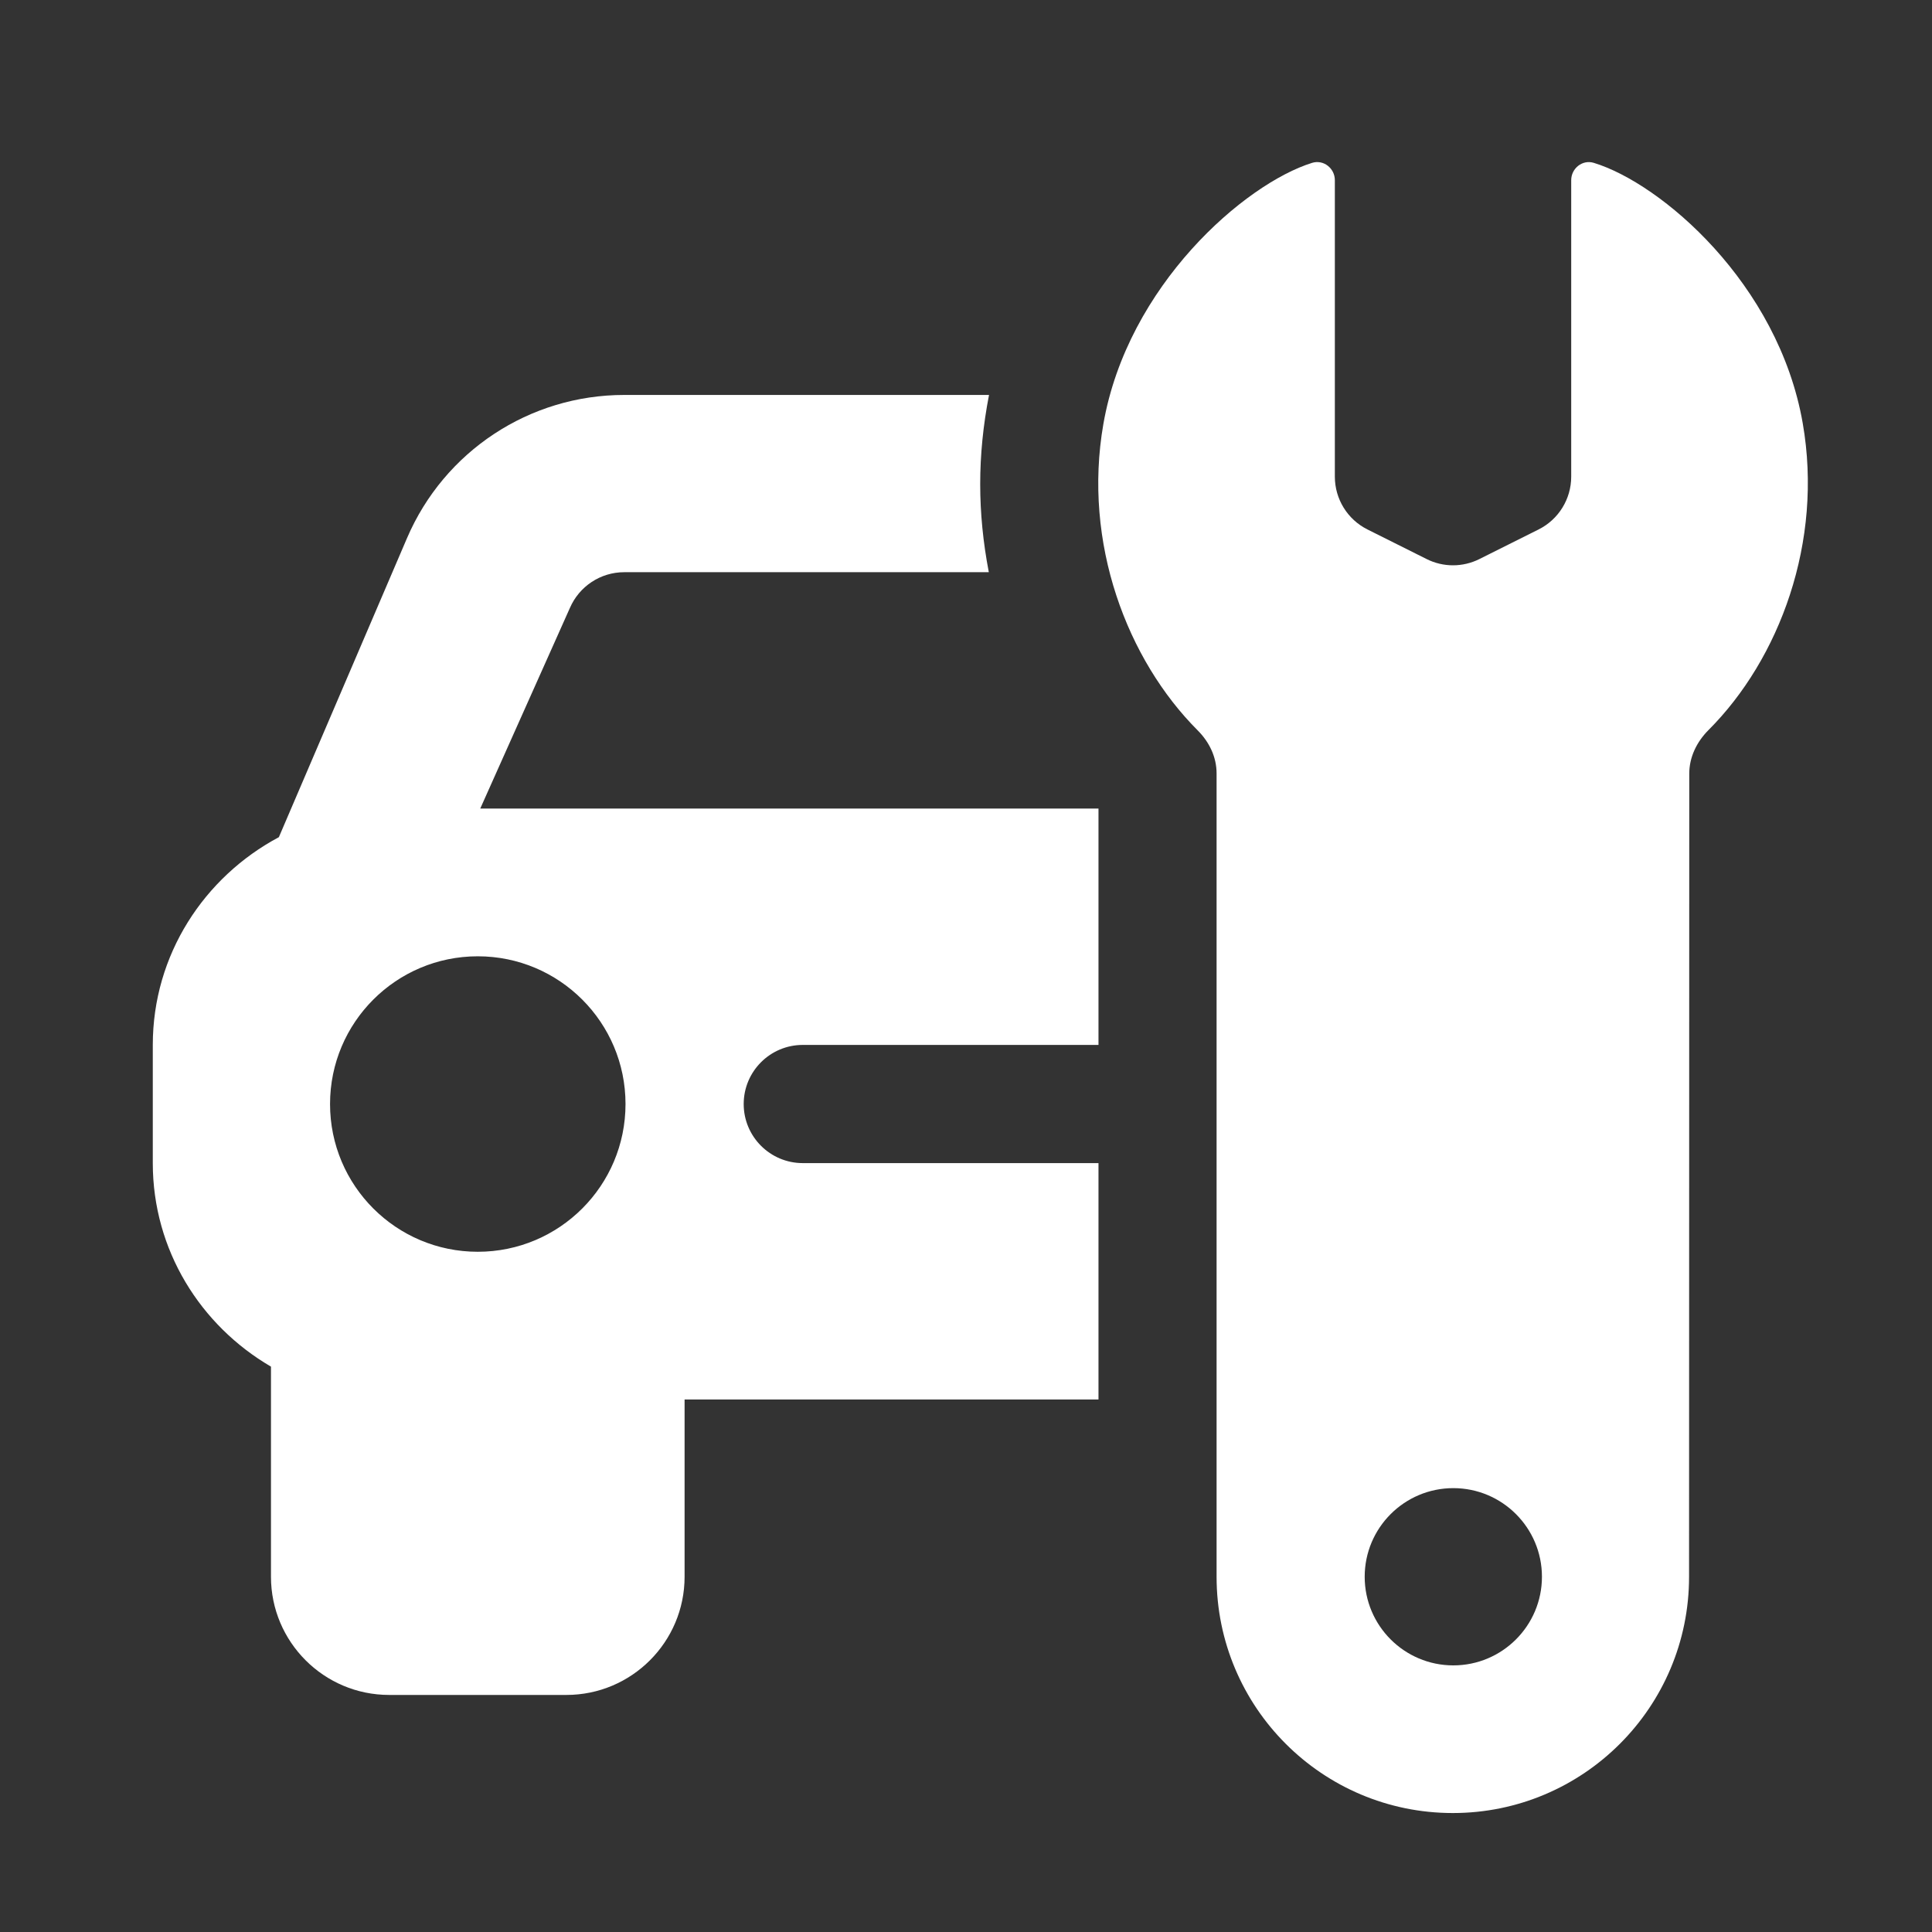  <svg
                xmlns="http://www.w3.org/2000/svg"
                width="47"
                height="47"
                viewBox="0 0 47 47"
                fill="none"
              >
                <rect x="0" y="0" width="47" height="47" fill="#333333" stroke="none"/>
                <path
                  d="M19.529 25.42H26.723V19.67H11.683L13.863 14.792C14.091 14.263 14.61 13.92 15.185 13.92H24.055C23.777 12.467 23.773 11.091 24.06 9.608H15.185C12.882 9.608 10.808 10.976 9.901 13.092L6.784 20.366C4.969 21.334 3.717 23.224 3.717 25.42V28.295C3.717 30.414 4.881 32.249 6.592 33.246V38.358C6.592 39.944 7.881 41.233 9.467 41.233H13.779C15.365 41.233 16.654 39.944 16.654 38.358V34.045H26.723V28.295H19.529C18.736 28.295 18.092 27.651 18.092 26.858C18.092 26.064 18.736 25.42 19.529 25.42ZM11.623 30.452C9.638 30.452 8.029 28.843 8.029 26.858C8.029 24.873 9.638 23.264 11.623 23.264C13.608 23.264 15.217 24.873 15.217 26.858C15.217 28.843 13.608 30.452 11.623 30.452Z"
                  fill="white"
                />
                <path
                  d="M43.855 10.294C43.261 6.891 40.406 4.457 38.77 3.961C38.494 3.878 38.223 4.097 38.223 4.384V11.596C38.223 12.141 37.915 12.638 37.428 12.881L35.99 13.6C35.585 13.803 35.109 13.803 34.705 13.6L33.268 12.881C32.78 12.638 32.473 12.139 32.473 11.596V4.384C32.473 4.095 32.2 3.877 31.922 3.961C30.285 4.469 27.431 6.94 26.842 10.314C26.336 13.212 27.423 16.054 29.138 17.77C29.419 18.052 29.596 18.416 29.596 18.814V38.359C29.596 41.533 32.169 44.106 35.343 44.106C38.517 44.106 41.09 41.533 41.09 38.359L41.095 18.821C41.095 18.418 41.277 18.047 41.562 17.761C43.288 16.036 44.359 13.182 43.855 10.294ZM35.355 40.514C34.165 40.514 33.199 39.548 33.199 38.358C33.199 37.168 34.165 36.202 35.355 36.202C36.545 36.202 37.511 37.168 37.511 38.358C37.511 39.548 36.545 40.514 35.355 40.514Z"
                  fill="white"
                />
              </svg>